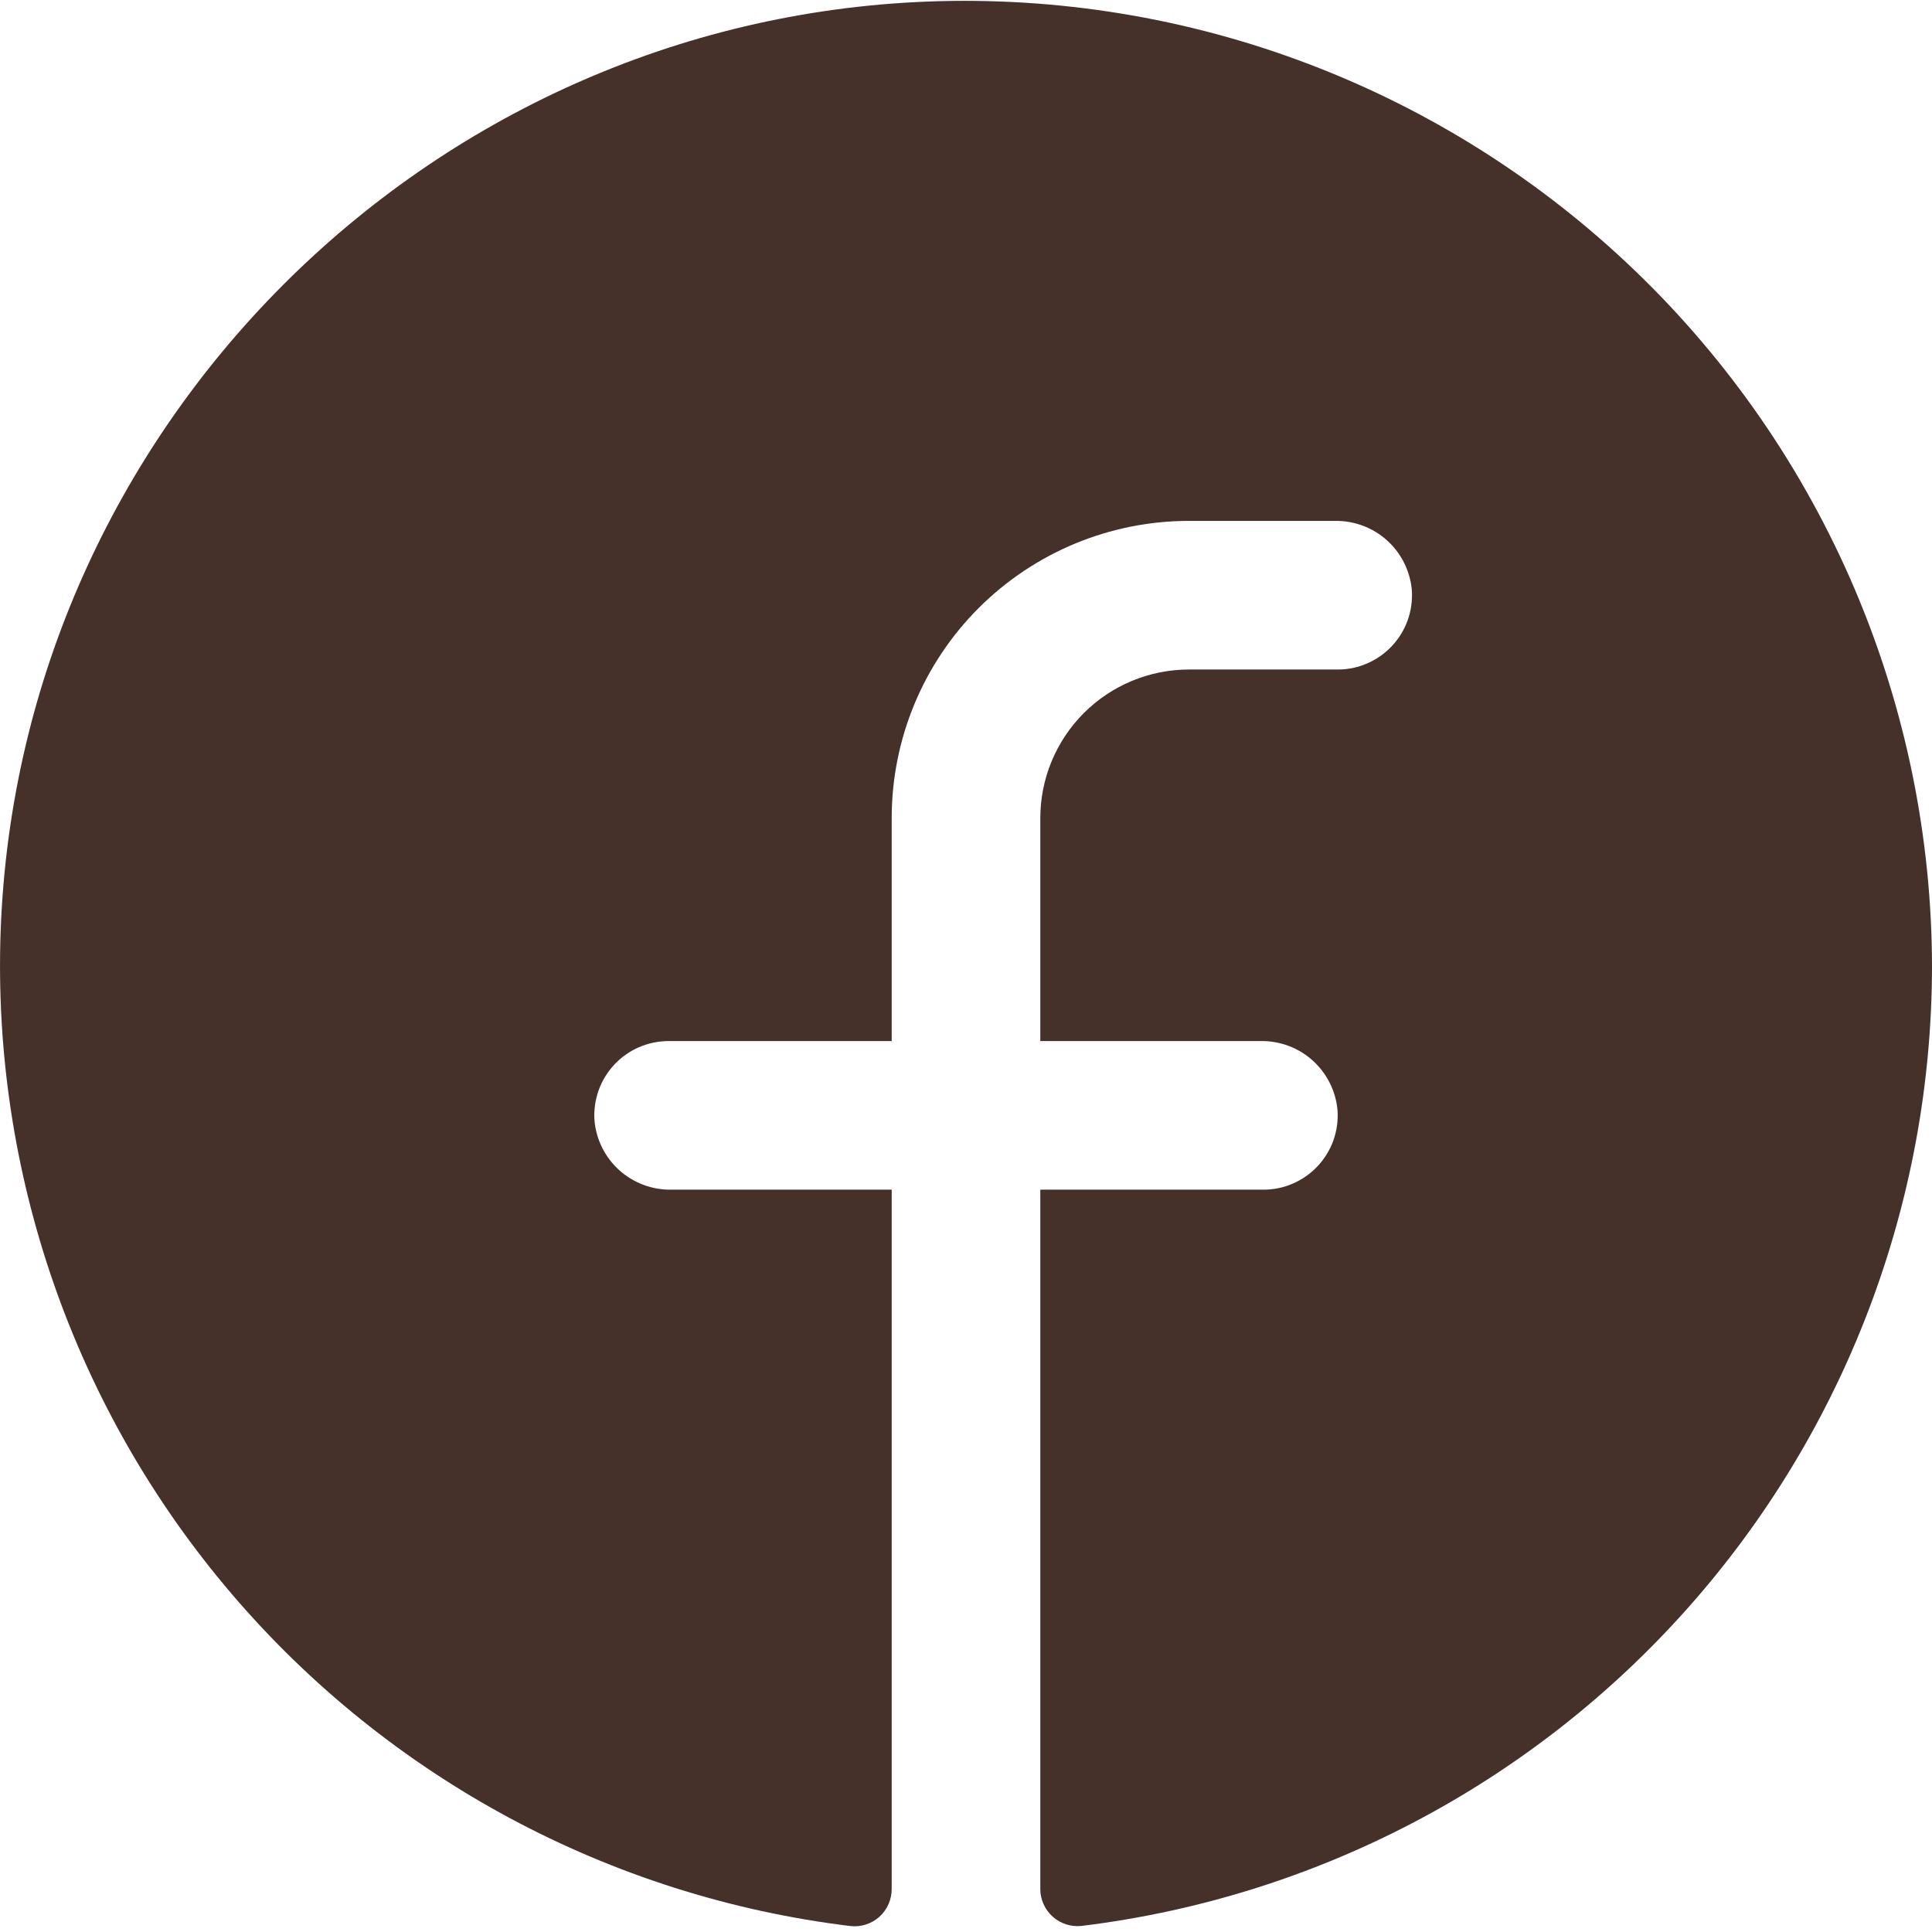 <svg width="26" height="26" viewBox="0 0 26 26" fill="none" xmlns="http://www.w3.org/2000/svg">
<path d="M26 13.01C25.996 16.188 24.83 19.254 22.722 21.631C20.614 24.008 17.71 25.533 14.556 25.918C14.486 25.926 14.415 25.919 14.348 25.897C14.28 25.876 14.218 25.84 14.166 25.793C14.113 25.745 14.071 25.688 14.043 25.623C14.014 25.558 13.999 25.488 14 25.418V16.01H17C17.137 16.011 17.273 15.983 17.399 15.928C17.524 15.874 17.638 15.794 17.732 15.694C17.825 15.594 17.898 15.476 17.944 15.347C17.99 15.218 18.009 15.081 18 14.944C17.978 14.687 17.859 14.448 17.668 14.274C17.477 14.101 17.227 14.007 16.969 14.01H14V11.01C14 10.48 14.211 9.971 14.586 9.596C14.961 9.221 15.47 9.01 16 9.01H18C18.137 9.011 18.273 8.983 18.399 8.928C18.524 8.874 18.638 8.794 18.732 8.694C18.825 8.594 18.898 8.476 18.944 8.347C18.99 8.218 19.009 8.081 19 7.944C18.978 7.686 18.859 7.447 18.667 7.273C18.475 7.1 18.225 7.006 17.966 7.01H16C14.939 7.01 13.922 7.432 13.171 8.182C12.421 8.932 12 9.949 12 11.01V14.01H9C8.863 14.01 8.727 14.038 8.601 14.092C8.475 14.146 8.362 14.226 8.268 14.326C8.175 14.426 8.102 14.544 8.056 14.673C8.01 14.803 7.991 14.94 8 15.076C8.022 15.334 8.141 15.574 8.333 15.747C8.525 15.92 8.775 16.014 9.034 16.01H12V25.42C12 25.491 11.986 25.561 11.957 25.625C11.929 25.69 11.887 25.747 11.835 25.795C11.782 25.842 11.72 25.878 11.653 25.899C11.586 25.921 11.515 25.928 11.445 25.92C8.207 25.526 5.234 23.93 3.117 21.449C0.999 18.968 -0.11 15.781 0.009 12.521C0.259 5.771 5.726 0.284 12.481 0.021C14.23 -0.046 15.975 0.239 17.61 0.861C19.246 1.483 20.74 2.429 22.002 3.642C23.264 4.854 24.269 6.309 24.956 7.919C25.642 9.528 25.998 11.26 26 13.01Z" fill="#45312A"/>
</svg>
